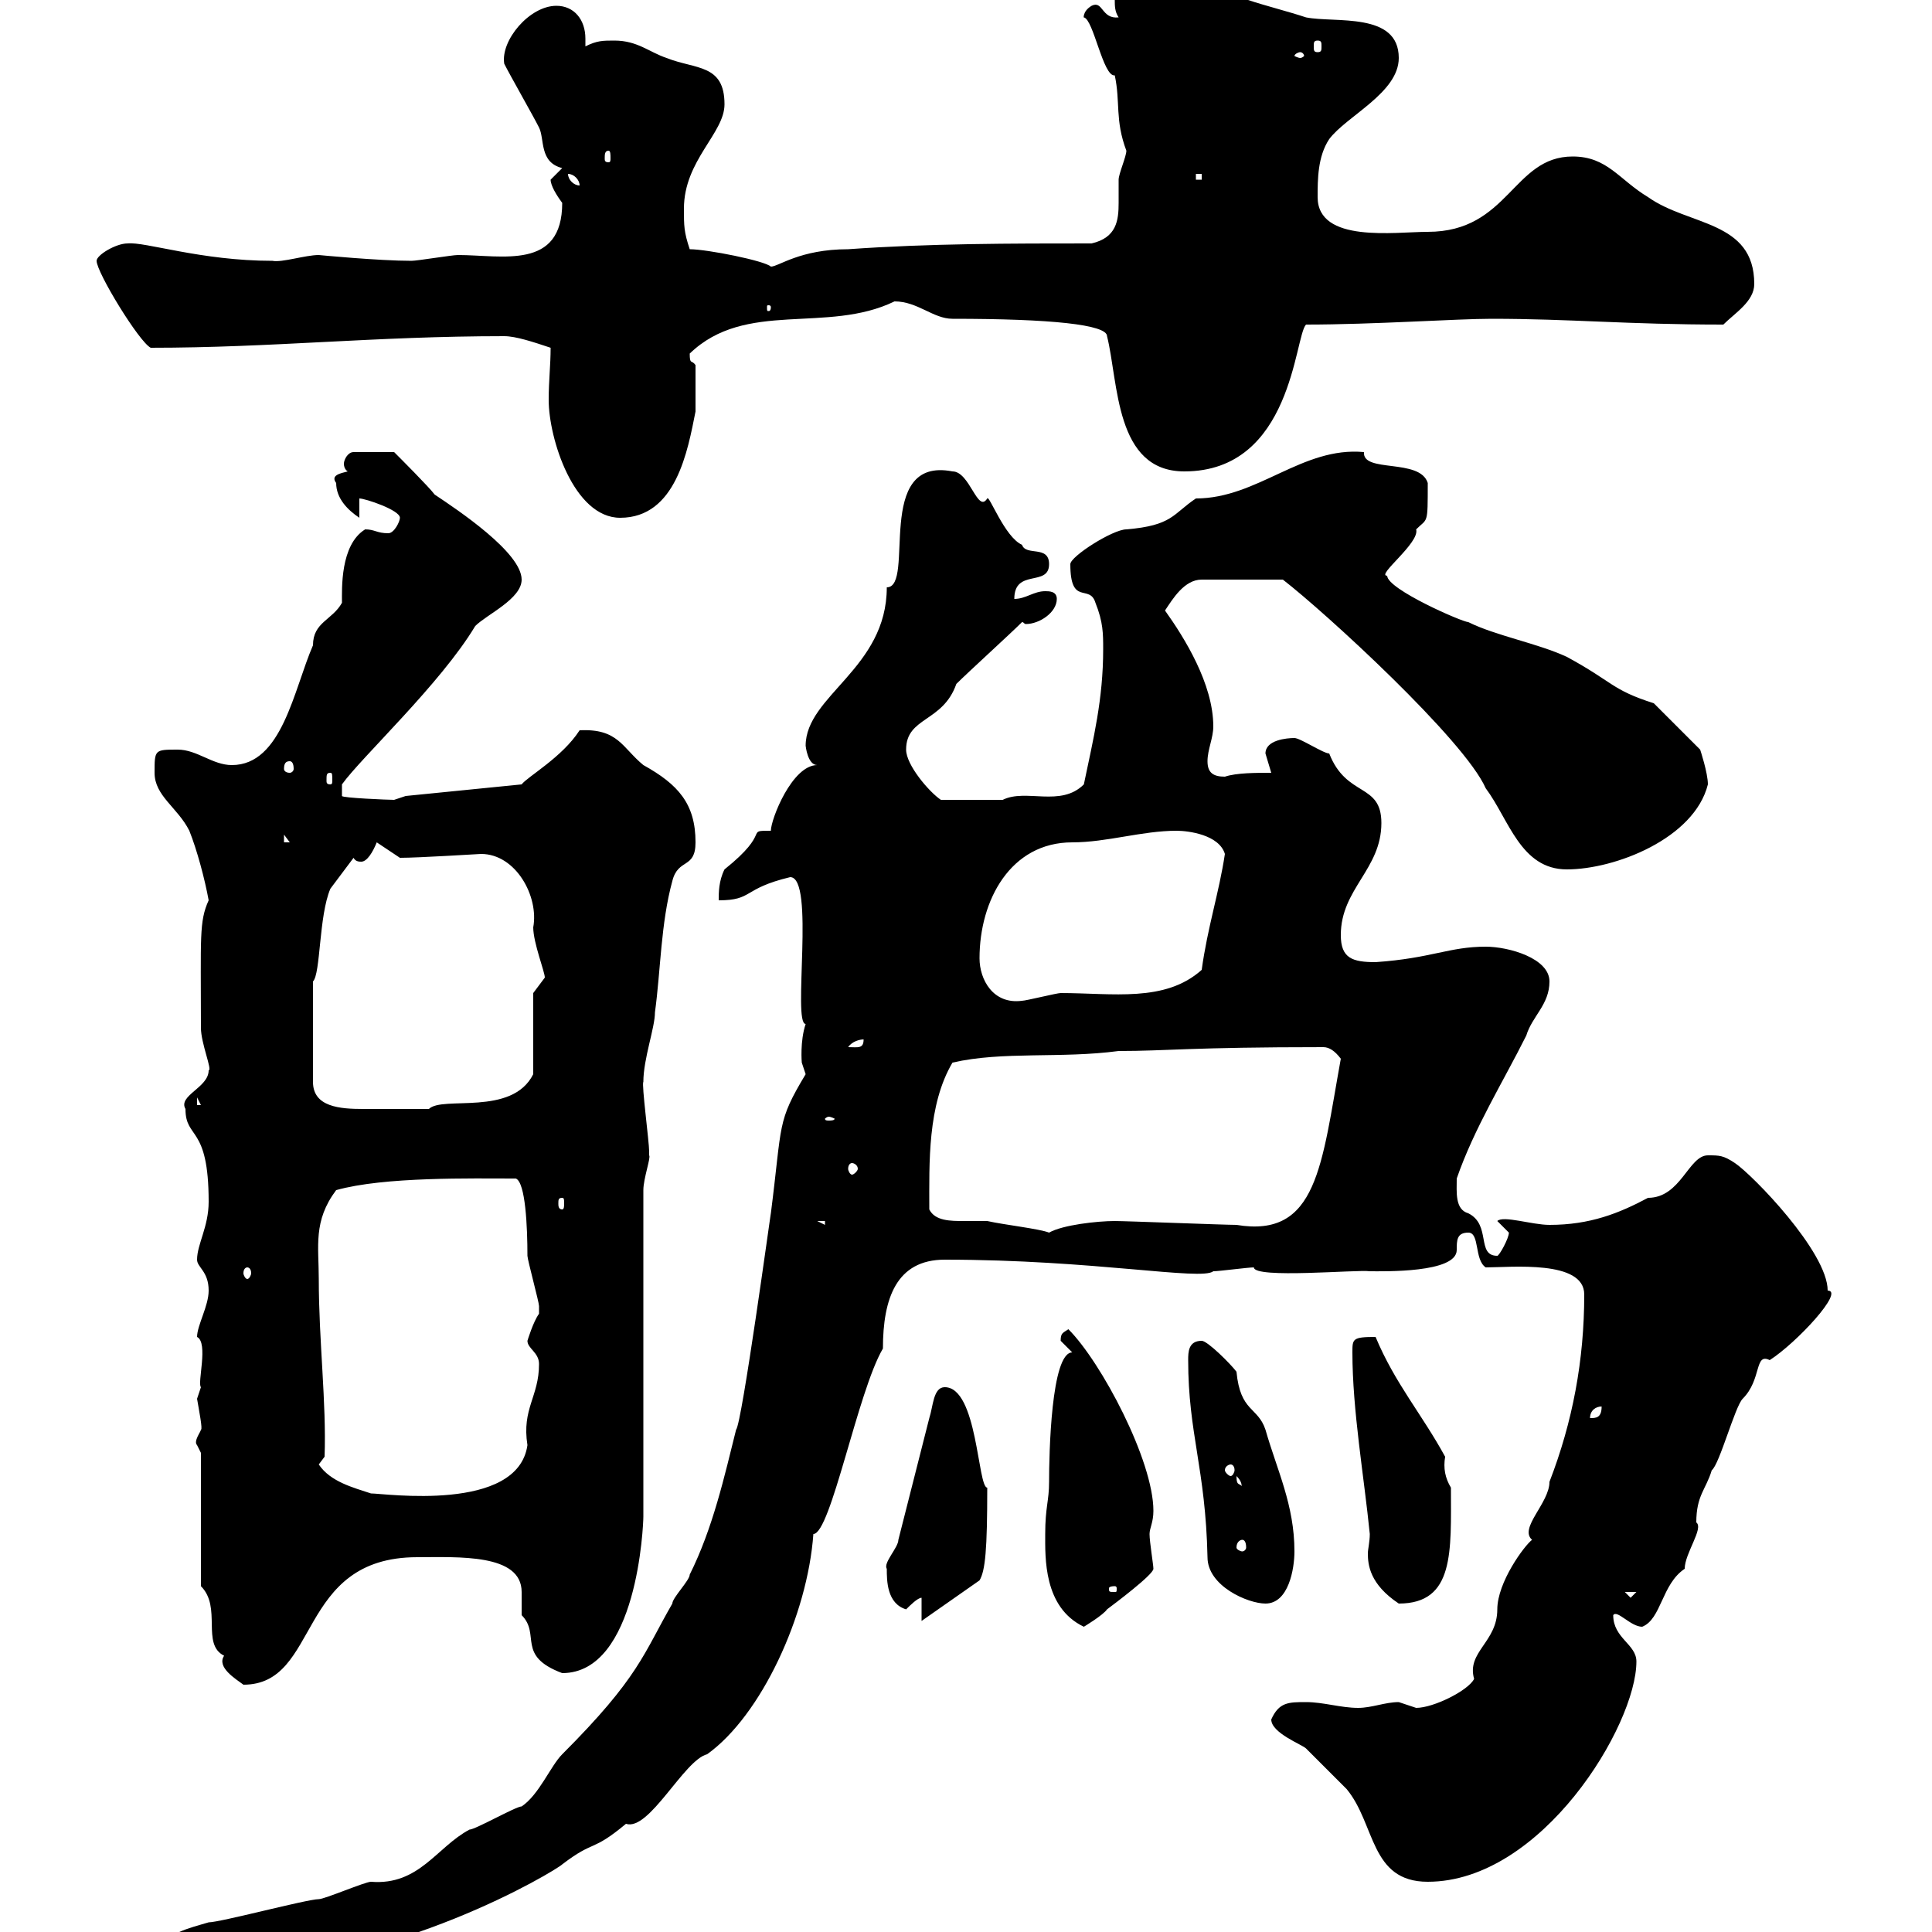 <svg xmlns="http://www.w3.org/2000/svg" xmlns:xlink="http://www.w3.org/1999/xlink" width="300" height="300"><path d="M25.20 303C25.20 303 25.20 303.90 25.20 303.90C25.80 306.60 30.60 305.70 34.20 305.70C61.20 305.70 86.40 290.40 87.30 289.50C92.40 285.60 91.80 287.70 97.20 283.20C100.80 284.40 106.20 273.30 109.80 272.40C118.20 266.40 125.40 250.80 126.30 238.20C129 238.20 133.20 216 137.10 209.40C137.10 201.60 139.20 195.60 146.70 195.60C169.80 195.60 186.60 198.90 188.40 197.40C189.30 197.40 193.80 196.80 194.70 196.80C194.70 198.60 210.90 197.10 212.70 197.40C214.80 197.40 226.20 197.70 226.20 194.10C226.20 192.60 226.20 191.40 228 191.40C229.80 191.40 228.90 195.60 230.70 196.80C234.60 196.80 246 195.60 246 201C246 211.20 244.20 220.80 240.60 230.10C240.60 233.40 235.80 237.30 237.90 239.10C236.70 240 232.50 245.70 232.50 249.90C232.50 255 227.70 256.50 228.90 260.70C228 262.50 222.60 265.20 219.90 265.20C219.90 265.20 217.20 264.30 217.20 264.30C215.10 264.30 213 265.20 210.90 265.20C208.20 265.20 205.50 264.30 202.80 264.30C200.10 264.30 198.60 264.30 197.40 267C197.40 269.10 202.20 270.90 202.80 271.50C203.70 272.40 208.20 276.90 209.10 277.80C213.60 283.20 212.70 292.20 221.70 292.20C239.40 292.20 254.10 267.90 254.10 258C254.10 255.30 250.50 254.40 250.50 250.80C251.10 249.90 253.20 252.60 255 252.60C258 251.40 258 246 261.60 243.60C261.60 241.20 264.60 237.30 263.40 236.40C263.40 232.20 264.90 231.30 265.80 228.30C267 227.40 269.40 218.40 270.60 217.20C273.60 214.20 272.40 210 274.80 211.20C279 208.50 286.50 200.40 283.80 200.40C283.80 194.40 272.10 182.40 269.40 180.60C267.60 179.40 267 179.40 265.20 179.40C262.20 179.40 261 186 255.90 186C251.40 188.40 246.90 190.20 240.60 190.20C237.90 190.20 233.40 188.70 232.50 189.60C232.50 189.60 234.30 191.40 234.30 191.40C234.30 192.30 232.80 195 232.50 195C229.20 195 231.60 190.20 228 188.40C225.90 187.80 226.20 185.10 226.20 183C228.90 175.20 233.40 168 237 160.80C237.90 157.80 240.60 156 240.60 152.40C240.60 148.80 234.30 147 230.70 147C225 147 222.30 148.80 213.60 149.40C210 149.40 208.20 148.80 208.20 145.20C208.20 138 214.50 135 214.50 127.80C214.50 121.50 209.10 123.90 206.40 117C205.50 117 201.90 114.60 201 114.60C199.80 114.60 196.50 114.90 196.50 117C196.50 117 197.40 120 197.40 120C195 120 192 120 190.20 120.60C188.40 120.60 187.50 120 187.50 118.20C187.50 116.40 188.40 114.60 188.40 112.80C188.40 106.20 183.90 99 180.90 94.80C182.10 93 183.90 90 186.60 90L199.20 90C205.80 95.10 227.40 114.90 230.70 122.40C234.30 127.20 236.10 135 243.30 135C250.80 135 263.10 130.20 265.20 121.80C265.20 120 264 116.40 264 116.40L256.80 109.20C250.20 107.10 250.50 105.90 243.30 102C238.80 99.90 232.20 98.70 228 96.60C227.10 96.60 215.40 91.50 215.40 89.40C213.60 89.40 220.50 84.30 219.90 82.20C221.70 80.40 221.70 81.60 221.70 75C220.50 71.10 211.50 73.50 211.80 70.20C202.20 69.30 195.30 77.40 185.70 77.40C182.10 79.80 182.10 81.60 174.90 82.20C172.80 82.20 166.20 86.40 166.20 87.60C166.20 94.20 169.20 90.60 170.10 93.60C171.30 96.60 171.30 98.40 171.30 100.80C171.30 108.60 169.80 114.60 168.30 121.80C164.70 125.40 159.30 122.40 155.70 124.20L146.10 124.20C144.30 123 140.70 118.80 140.70 116.40C140.70 111.30 146.40 112.20 148.50 106.20C150.30 104.40 156.90 98.40 158.70 96.60C159 96.60 159 96.90 159.30 96.90C161.40 96.90 164.10 95.10 164.10 93C164.10 91.80 162.90 91.80 162.30 91.80C160.50 91.80 159.30 93 157.50 93C157.50 88.20 162.90 91.20 162.90 87.60C162.90 84.60 159.30 86.40 158.70 84.60C156 83.40 153.60 76.80 153.30 77.40C151.80 79.80 150.60 73.20 147.90 73.20C135.60 70.80 142.20 91.20 137.70 91.20C137.70 103.80 125.10 108 125.10 115.80C125.10 115.80 125.40 118.80 126.90 118.80C123 118.80 119.70 127.20 119.70 129C115.50 129 120 129 112.50 135C111.60 136.80 111.60 138.60 111.60 139.80C117 139.80 115.20 138 122.70 136.20C126.60 136.20 123 159 125.10 159C124.20 161.70 124.50 165 124.50 165C124.50 165 125.10 166.80 125.10 166.80C120.60 174.30 121.50 174.30 119.70 188.40C119.70 188.10 115.20 221.10 114.30 222C112.50 229.20 110.70 237.30 107.10 244.50C107.10 245.40 104.40 248.10 104.40 249C99.90 256.80 99.30 260.40 87.30 272.40C85.50 274.20 83.70 278.70 81 280.50C80.10 280.50 73.80 284.10 72.90 284.10C67.80 286.80 65.10 292.80 57.60 292.20C56.70 292.20 50.40 294.90 49.50 294.90C47.70 294.90 34.20 298.50 32.40 298.50C29.40 299.40 25.20 300.30 25.20 303ZM31.20 246.30C34.50 249.60 31.20 255.30 34.80 257.10C33.60 258.90 36.60 260.70 37.80 261.60C49.80 261.60 45.90 241.80 64.80 241.80C71.10 241.80 81 241.20 81 247.20C81 248.40 81 249.60 81 250.80C84 253.80 80.10 257.10 87.30 259.80C99 259.80 99.90 236.70 99.90 235.50L99.90 184.80C99.90 183 101.10 179.70 100.80 179.40C100.80 179.40 100.80 178.80 100.80 178.80C100.80 177.30 99.60 168.30 99.90 168C99.90 164.40 101.70 159.60 101.70 157.20C102.60 150.60 102.60 143.40 104.40 136.80C105.30 133.20 108 135 108 130.80C108 124.80 105.30 121.80 99.90 118.80C96.60 116.10 96 113.10 90 113.40C87.30 117.60 81.90 120.60 81 121.80L63 123.60C63 123.60 61.20 124.20 61.20 124.20C60.30 124.20 53.10 123.90 53.10 123.60L53.10 121.80C56.10 117.60 68.40 106.20 73.80 97.20C75.60 95.40 81 93 81 90C81 85.80 71.10 79.20 67.50 76.80C66.60 75.60 62.10 71.10 61.20 70.20L54.90 70.20C54 70.20 53.40 71.40 53.40 72C53.40 72.90 54 73.20 54 73.20C52.80 73.50 51.30 73.80 52.20 75C52.20 77.40 54 79.20 55.80 80.40L55.80 77.40C56.70 77.40 62.10 79.20 62.10 80.40C62.10 81 61.20 82.80 60.30 82.80C58.50 82.80 58.20 82.20 56.70 82.20C52.80 84.60 53.10 91.50 53.10 93.60C51.60 96.30 48.60 96.60 48.60 100.20C45.60 107.10 43.80 118.80 36 118.80C33 118.80 30.60 116.40 27.60 116.40C24 116.40 24 116.40 24 120C24 123.60 27.60 125.40 29.40 129C30.60 132 31.80 136.50 32.40 139.80C30.90 143.10 31.20 145.50 31.20 159.60C31.20 162 33 166.20 32.40 166.20C32.40 168.90 27.60 170.10 28.80 172.20C28.80 177 32.40 174.60 32.40 186.60C32.40 190.50 30.60 193.20 30.60 195.60C30.60 196.80 32.40 197.40 32.40 200.40C32.40 202.80 30.60 205.80 30.60 207.60C32.40 208.50 30.60 214.80 31.20 215.40C31.20 215.40 30.60 217.20 30.60 217.20C30.90 219 31.50 222 31.20 222C31.20 222.30 30 223.80 30.60 224.40C30.60 224.40 31.20 225.60 31.20 225.60ZM162.30 238.20C162.30 241.80 162 249.60 168.30 252.60C168.30 252.60 171.30 250.80 171.90 249.90C173.10 249 179.10 244.50 179.10 243.60C179.10 243 178.50 239.40 178.50 238.20C178.50 237.30 179.10 236.40 179.10 234.60C179.10 226.80 171 211.50 165.90 206.40C165 207 164.70 207 164.70 208.20C164.70 208.20 166.50 210 166.50 210C163.20 210 162.90 225.90 162.90 230.10C162.90 233.10 162.30 234 162.30 238.20ZM143.10 248.10L143.10 251.70L152.10 245.40C153 243.90 153.30 240.60 153.30 231C151.80 231 151.80 215.40 146.70 215.40C144.90 215.40 144.90 218.40 144.30 220.20L139.50 239.10C139.50 240.30 137.10 242.70 137.70 243.60C137.70 245.40 137.70 249 140.70 249.90C141.30 249.30 142.50 248.10 143.10 248.10ZM184.50 211.20C184.50 222.60 187.20 228 187.50 241.80C187.50 246.30 193.80 249 196.50 249C200.10 249 201 243.60 201 240.90C201 233.70 198.30 228.30 196.50 222C195.30 218.40 192.60 219.30 192 213C191.10 211.80 187.50 208.20 186.60 208.20C184.50 208.20 184.50 210 184.50 211.20ZM210 210C210 219 211.80 229.20 212.70 238.20C212.70 239.40 212.40 240.60 212.40 241.20C212.40 243 212.70 246 217.20 249C225.90 249 225.30 240.90 225.30 231C224.40 229.50 224.10 228 224.40 226.20C220.80 219.60 216.60 214.80 213.60 207.60C210 207.60 210 207.90 210 210ZM252.30 247.20L254.10 247.20L253.20 248.10ZM173.10 246.30C173.40 246.30 173.40 246.60 173.40 246.60C173.40 247.20 173.40 247.20 173.10 247.20C172.20 247.20 172.20 247.20 172.20 246.60C172.20 246.60 172.20 246.30 173.10 246.30ZM192.90 239.10C193.20 239.10 193.50 239.40 193.50 240.30C193.50 240.60 193.20 240.90 192.90 240.90C192.60 240.90 192 240.60 192 240.30C192 239.40 192.60 239.10 192.90 239.10ZM49.50 227.40L50.40 226.20C50.70 217.80 49.50 208.20 49.50 198.60C49.50 193.50 48.60 189.60 52.20 184.80C59.70 182.70 73.20 183 80.10 183C81.60 183.60 81.90 190.50 81.90 195C81.90 195.60 83.70 202.20 83.70 202.80C83.70 202.80 83.70 202.80 83.70 204C82.80 205.20 81.90 208.20 81.90 208.20C81.90 209.40 83.70 210 83.70 211.80C83.70 216.90 81 218.70 81.90 224.40C80.40 234.90 59.70 231.90 57.60 231.90C54.90 231 51.30 230.10 49.50 227.40ZM192 229.20C193.20 230.40 192.60 231 192.90 231C192.60 230.10 192 231 192 229.20ZM191.10 227.40C191.40 227.40 191.70 227.70 191.70 228.30C191.70 228.60 191.40 229.20 191.10 229.20C190.80 229.20 190.20 228.60 190.20 228.30C190.20 227.70 190.80 227.40 191.10 227.40ZM248.70 218.40C248.70 220.20 247.80 220.20 246.90 220.20C246.90 219 247.80 218.40 248.70 218.40ZM38.40 196.80C38.70 196.80 39 197.10 39 197.70C39 198 38.70 198.60 38.40 198.60C38.10 198.60 37.80 198 37.80 197.70C37.80 197.10 38.10 196.80 38.40 196.80ZM144.30 187.80C144.30 180.60 144 171.60 147.90 165C155.70 163.20 164.70 164.40 173.70 163.20C181.20 163.20 184.80 162.60 205.50 162.60C206.40 162.60 207.30 163.20 208.20 164.40C205.20 180.90 204.60 192.30 192 190.20C190.20 190.20 174.90 189.60 173.10 189.60C170.40 189.60 165 190.20 162.90 191.40C161.40 190.80 156 190.20 153.30 189.60C152.10 189.60 151.20 189.60 149.70 189.60C147.60 189.60 145.20 189.60 144.30 187.80ZM126.90 189.60L128.10 189.60L128.10 190.20ZM87.30 186C87.60 186 87.60 186.30 87.60 186.90C87.60 187.20 87.60 187.80 87.30 187.80C86.70 187.80 86.70 187.20 86.70 186.90C86.70 186.30 86.70 186 87.30 186ZM132.30 180.60C132.60 180.60 133.20 180.90 133.20 181.50C133.20 181.80 132.60 182.40 132.30 182.40C132 182.40 131.70 181.80 131.70 181.50C131.70 180.90 132 180.60 132.30 180.60ZM128.70 173.40C129 173.40 129.60 173.70 129.60 173.70C129.60 174 129 174 128.70 174C128.40 174 128.10 174 128.10 173.70C128.10 173.70 128.40 173.40 128.70 173.40ZM48.60 152.40C49.80 151.20 49.50 142.20 51.30 138C52.20 136.80 54 134.40 54.90 133.20C55.20 133.80 55.80 133.80 56.10 133.80C57 133.80 57.90 132.30 58.50 130.80L62.10 133.20C65.10 133.20 74.40 132.60 74.70 132.60C80.10 132.60 83.70 139.20 82.80 144C82.80 146.40 84.60 150.90 84.60 151.80C84.60 151.80 82.80 154.20 82.80 154.20L82.80 166.80C79.50 173.40 68.70 170.10 66.60 172.20C63 172.20 59.70 172.20 56.40 172.20C52.80 172.20 48.60 171.90 48.60 168ZM30.60 170.40L31.20 171.60L30.60 171.60ZM134.10 161.40C134.10 162.90 133.20 162.60 131.70 162.60C132.30 161.70 133.50 161.40 134.10 161.40ZM152.10 148.80C152.10 139.80 156.90 130.80 166.50 130.80C171.90 130.80 177.30 129 182.70 129C184.50 129 189.30 129.60 190.20 132.60C189.30 138.60 187.50 144 186.60 150.60C180.90 155.70 172.80 154.20 164.70 154.20C164.10 154.20 159.30 155.40 158.70 155.40C154.20 156 152.10 152.10 152.10 148.80ZM44.10 129.60L45 130.80L44.10 130.80ZM51.30 120C51.60 120 51.60 120.30 51.60 121.20C51.60 121.50 51.60 121.80 51.30 121.80C50.70 121.80 50.70 121.50 50.70 121.20C50.70 120.30 50.70 120 51.30 120ZM45 118.20C45.30 118.20 45.60 118.50 45.60 119.40C45.60 119.70 45.30 120 45 120C44.40 120 44.10 119.70 44.10 119.40C44.10 118.50 44.40 118.20 45 118.20ZM85.50 54C85.50 56.70 85.20 59.10 85.20 62.10C85.20 68.10 89.10 80.40 96.30 80.40C105 80.40 106.80 69.90 108 63.90L108 56.70C107.40 55.80 107.10 56.70 107.10 54.90C115.80 46.50 128.40 51.90 138.90 46.80C142.50 46.80 144.90 49.50 147.90 49.50C163.20 49.50 171.90 50.40 171.90 52.20C173.70 59.40 173.10 73.20 183.90 73.20C200.70 73.20 201 52.20 202.80 50.40C213.30 50.40 226.20 49.50 231.60 49.50C243.90 49.50 252.60 50.40 267.60 50.40C269.40 48.60 272.40 46.80 272.40 44.10C272.40 34.20 262.20 35.10 255.90 30.60C251.40 27.90 249.60 24.30 244.20 24.30C234.90 24.30 234.30 36 221.70 36C216.60 36 204.60 37.80 204.60 30.60C204.60 27.90 204.60 24.30 206.40 21.60C209.10 18 217.20 14.40 217.20 9C217.20 1.80 207.30 3.60 202.80 2.70C200.10 1.80 196.50 0.90 193.80 0C189.90-0.90 186.60-5.40 182.70-4.50C182.70-4.50 179.10-2.70 179.10-2.70C178.50-2.70 178.20-2.70 177-2.70C175.20-2.70 173.10-2.40 173.10 0C173.10 0.90 173.10 1.80 173.70 2.70C171 3 171.30 0 169.50 0.90C168 1.80 168.30 3 168.30 2.70C169.80 3 171.30 12 173.10 11.70C174 15.90 173.10 18.60 174.90 23.40C174.90 24.30 173.70 27 173.70 27.90C173.70 29.40 173.70 30.30 173.70 31.50C173.70 34.20 173.40 36.90 169.50 37.80C156.90 37.80 144.30 37.80 131.70 38.70C124.20 38.70 120.90 41.40 119.70 41.40C118.80 40.50 109.80 38.70 107.10 38.70C106.20 36 106.20 35.10 106.20 32.40C106.20 24.90 112.50 20.70 112.50 16.20C112.50 9.90 108 10.80 103.50 9C100.80 8.10 99 6.30 95.40 6.30C93.60 6.30 92.70 6.30 90.90 7.20C90.90 6.90 90.90 6.30 90.90 6C90.90 3 89.10 0.90 86.40 0.90C82.20 0.90 77.70 6.30 78.30 9.90C79.20 11.70 82.80 18 83.70 19.80C84.60 21.60 83.70 25.20 87.30 26.10C87.30 26.10 85.50 27.90 85.50 27.90C85.50 28.80 86.40 30.30 87.30 31.50C87.30 42 78 39.60 71.10 39.60C70.20 39.60 64.80 40.50 63.90 40.50C58.80 40.50 49.50 39.60 49.50 39.60C47.40 39.60 43.80 40.80 42.30 40.50C31.20 40.50 22.50 37.50 19.80 37.80C18 37.80 15 39.60 15 40.50C15 42.30 21.60 53.10 23.40 54C42.30 54 58.20 52.20 78.30 52.20C80.10 52.20 82.80 53.10 85.50 54ZM119.70 47.70C119.70 48.30 119.40 48.30 119.40 48.30C119.10 48.30 119.10 48.30 119.10 47.70C119.10 47.40 119.10 47.40 119.40 47.40C119.40 47.40 119.70 47.40 119.70 47.70ZM88.20 27C89.10 27 90 27.90 90 28.80C89.10 28.80 88.20 27.90 88.20 27ZM185.70 27L186.60 27L186.60 27.90L185.70 27.90ZM94.50 23.40C94.80 23.40 94.80 24 94.80 24.60C94.80 24.90 94.80 25.20 94.50 25.20C93.90 25.20 93.90 24.90 93.90 24.60C93.90 24 93.90 23.40 94.50 23.40ZM201.90 8.10C202.20 8.10 202.50 8.40 202.50 8.70C202.50 8.70 202.20 9 201.90 9C201.60 9 201 8.70 201 8.70C201 8.40 201.60 8.10 201.90 8.10ZM204.60 6.30C205.20 6.30 205.20 6.60 205.20 7.20C205.20 7.80 205.20 8.10 204.60 8.10C204 8.10 204 7.80 204 7.20C204 6.60 204 6.30 204.60 6.30ZM180.90-1.80C181.80-1.80 183.90-2.10 183.90-0.90L180.90-0.90Z"/></svg>